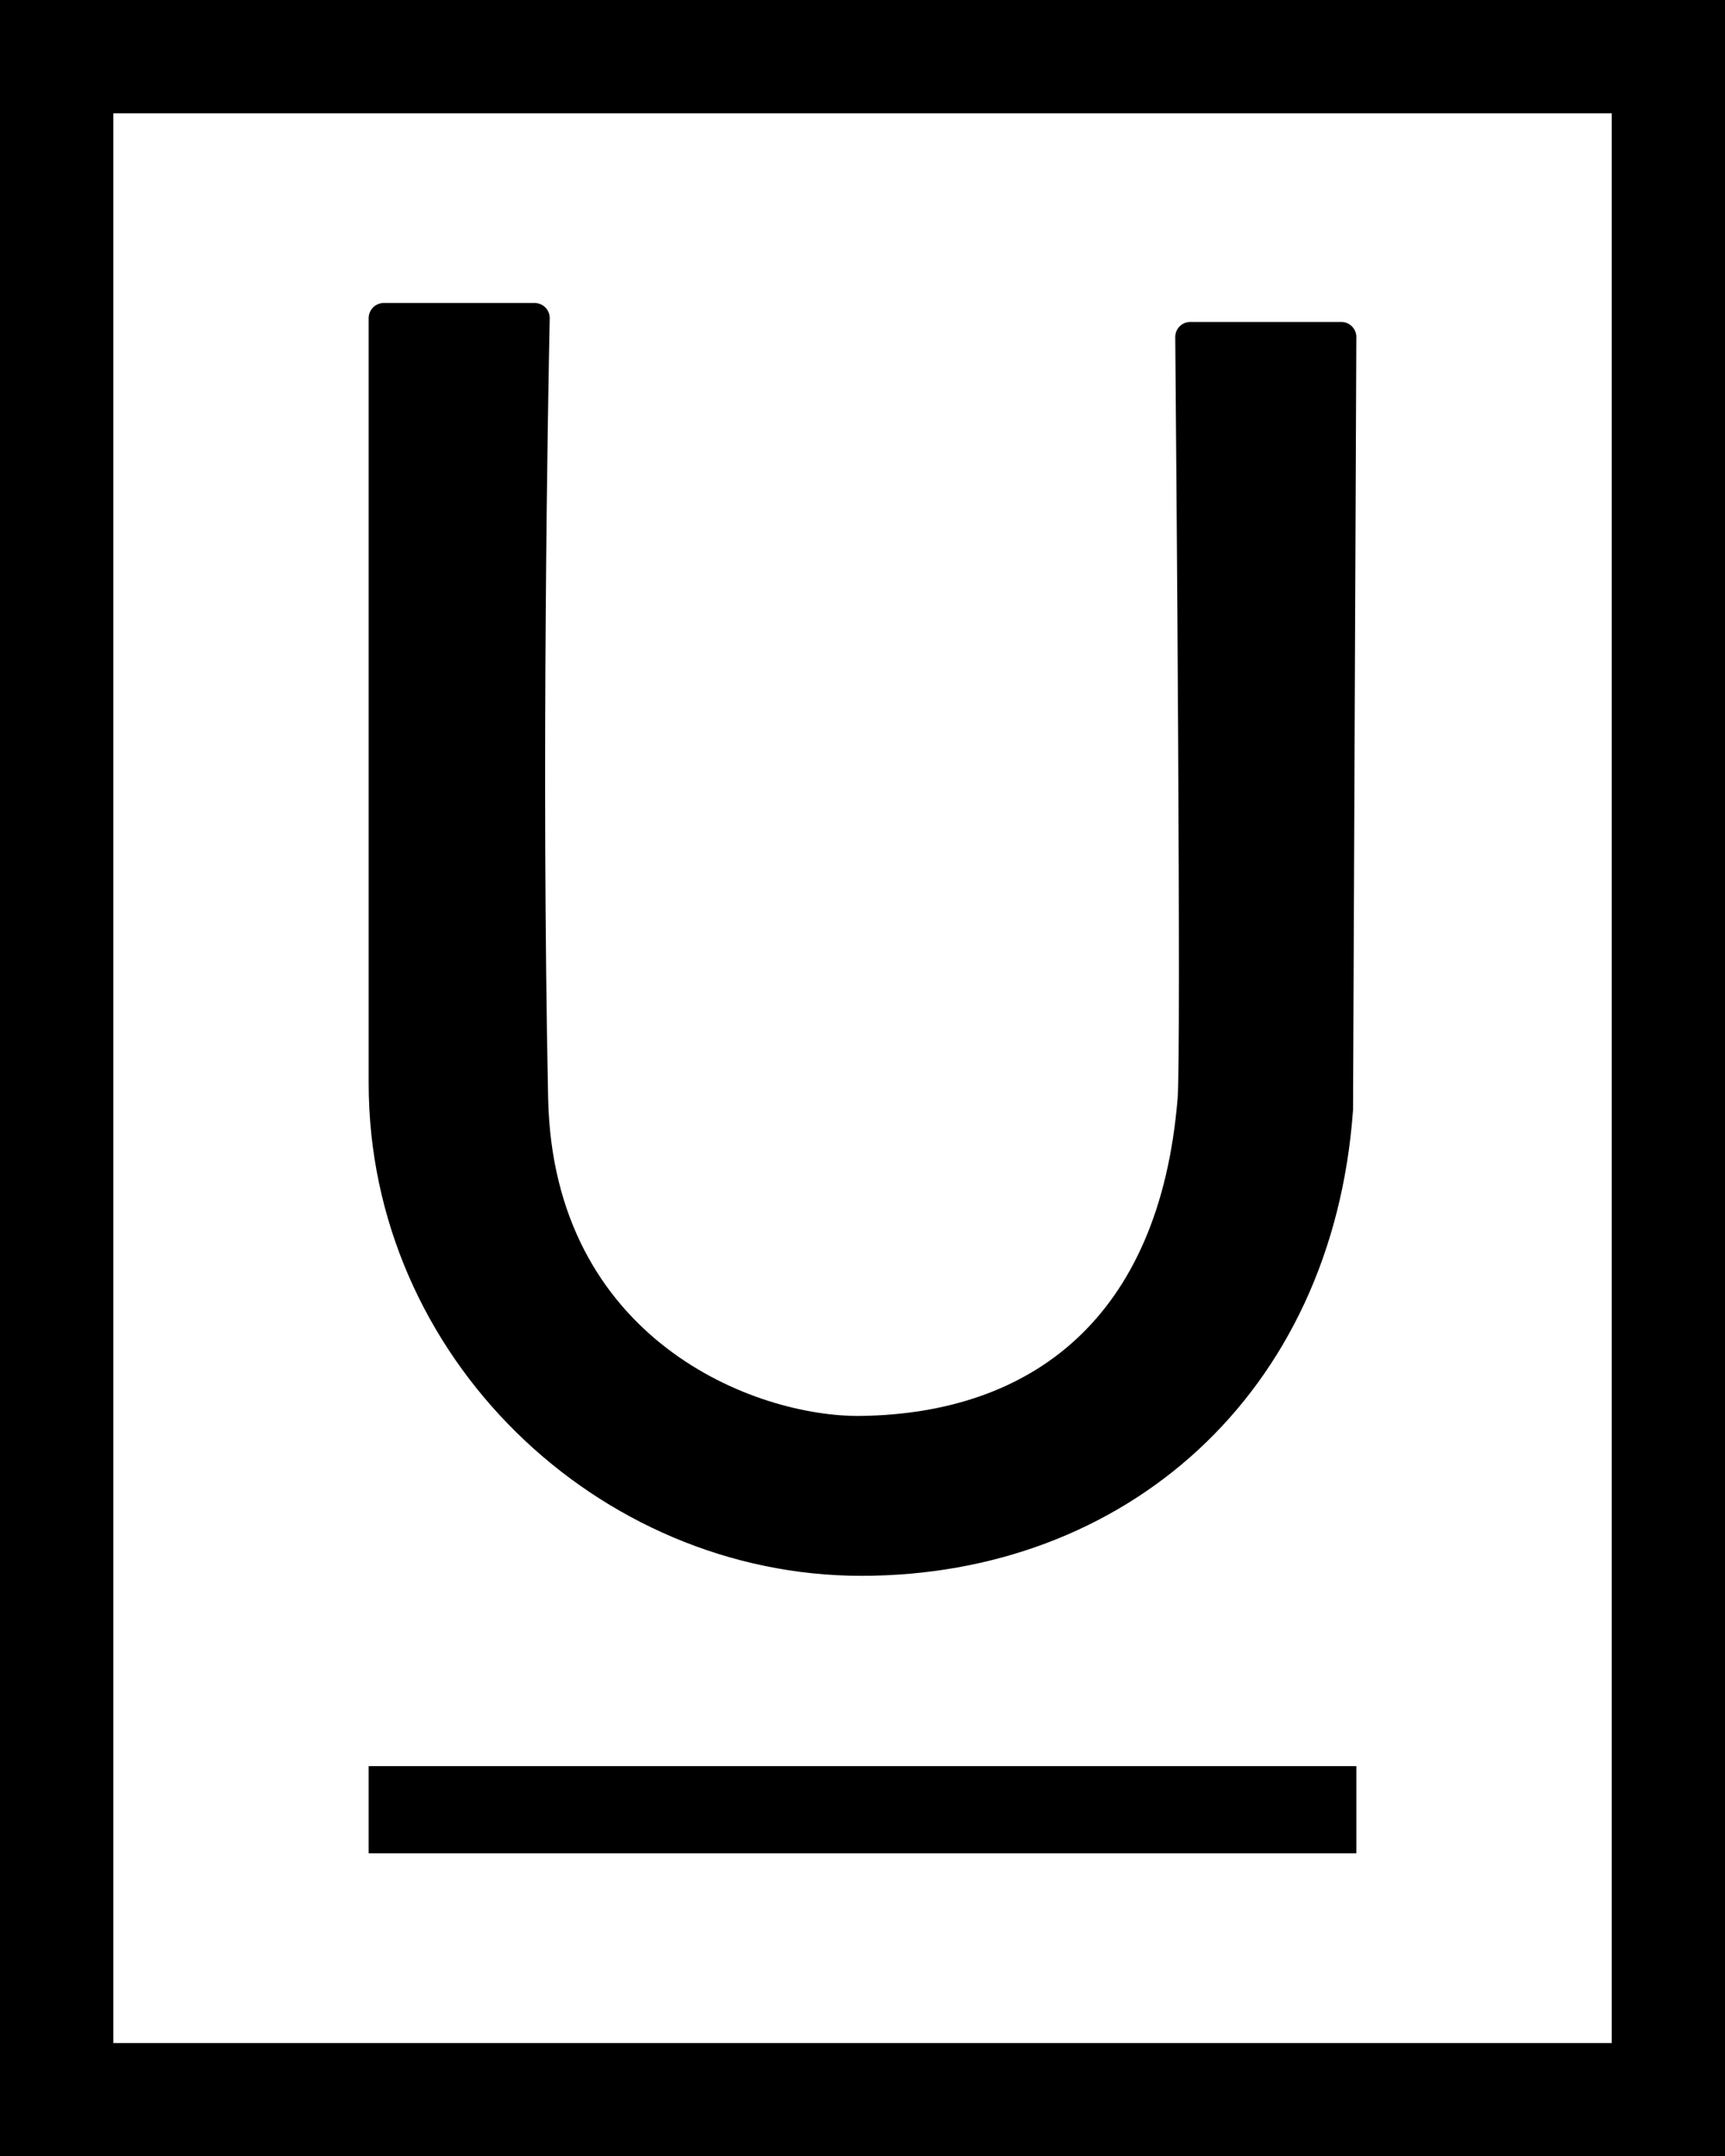 <svg xmlns="http://www.w3.org/2000/svg" id="Layer_2" data-name="Layer 2" viewBox="0 0 386.58 483.3"><defs><style> .cls-1 { stroke-width: 0px; } </style></defs><g id="Layer_1-2" data-name="Layer 1"><g><g><path class="cls-1" d="m303.96,75.56l-.74,173.23c-4.59,63.95-51.25,104.4-110.2,104.4s-110.4-48.95-110.4-110.38V71.3c0-1.87,1.52-3.39,3.39-3.39h33.79c1.9,0,3.43,1.54,3.39,3.44-.36,17.7-1.89,100.57-.35,174.79,1.12,54.2,46.48,71.57,70.19,71.21,38.04-.56,66.86-21.68,70.88-71.22.82-10.04-.33-147.11-.53-170.57-.02-1.88,1.5-3.4,3.39-3.4h33.81c1.88,0,3.39,1.53,3.39,3.4Z"></path><rect class="cls-1" x="82.62" y="395.84" width="221.34" height="19.54"></rect></g><path class="cls-1" d="m0,0v483.3h386.58V0H0Zm361.18,457.91H25.4V25.4h335.79v432.51Z"></path></g></g></svg>